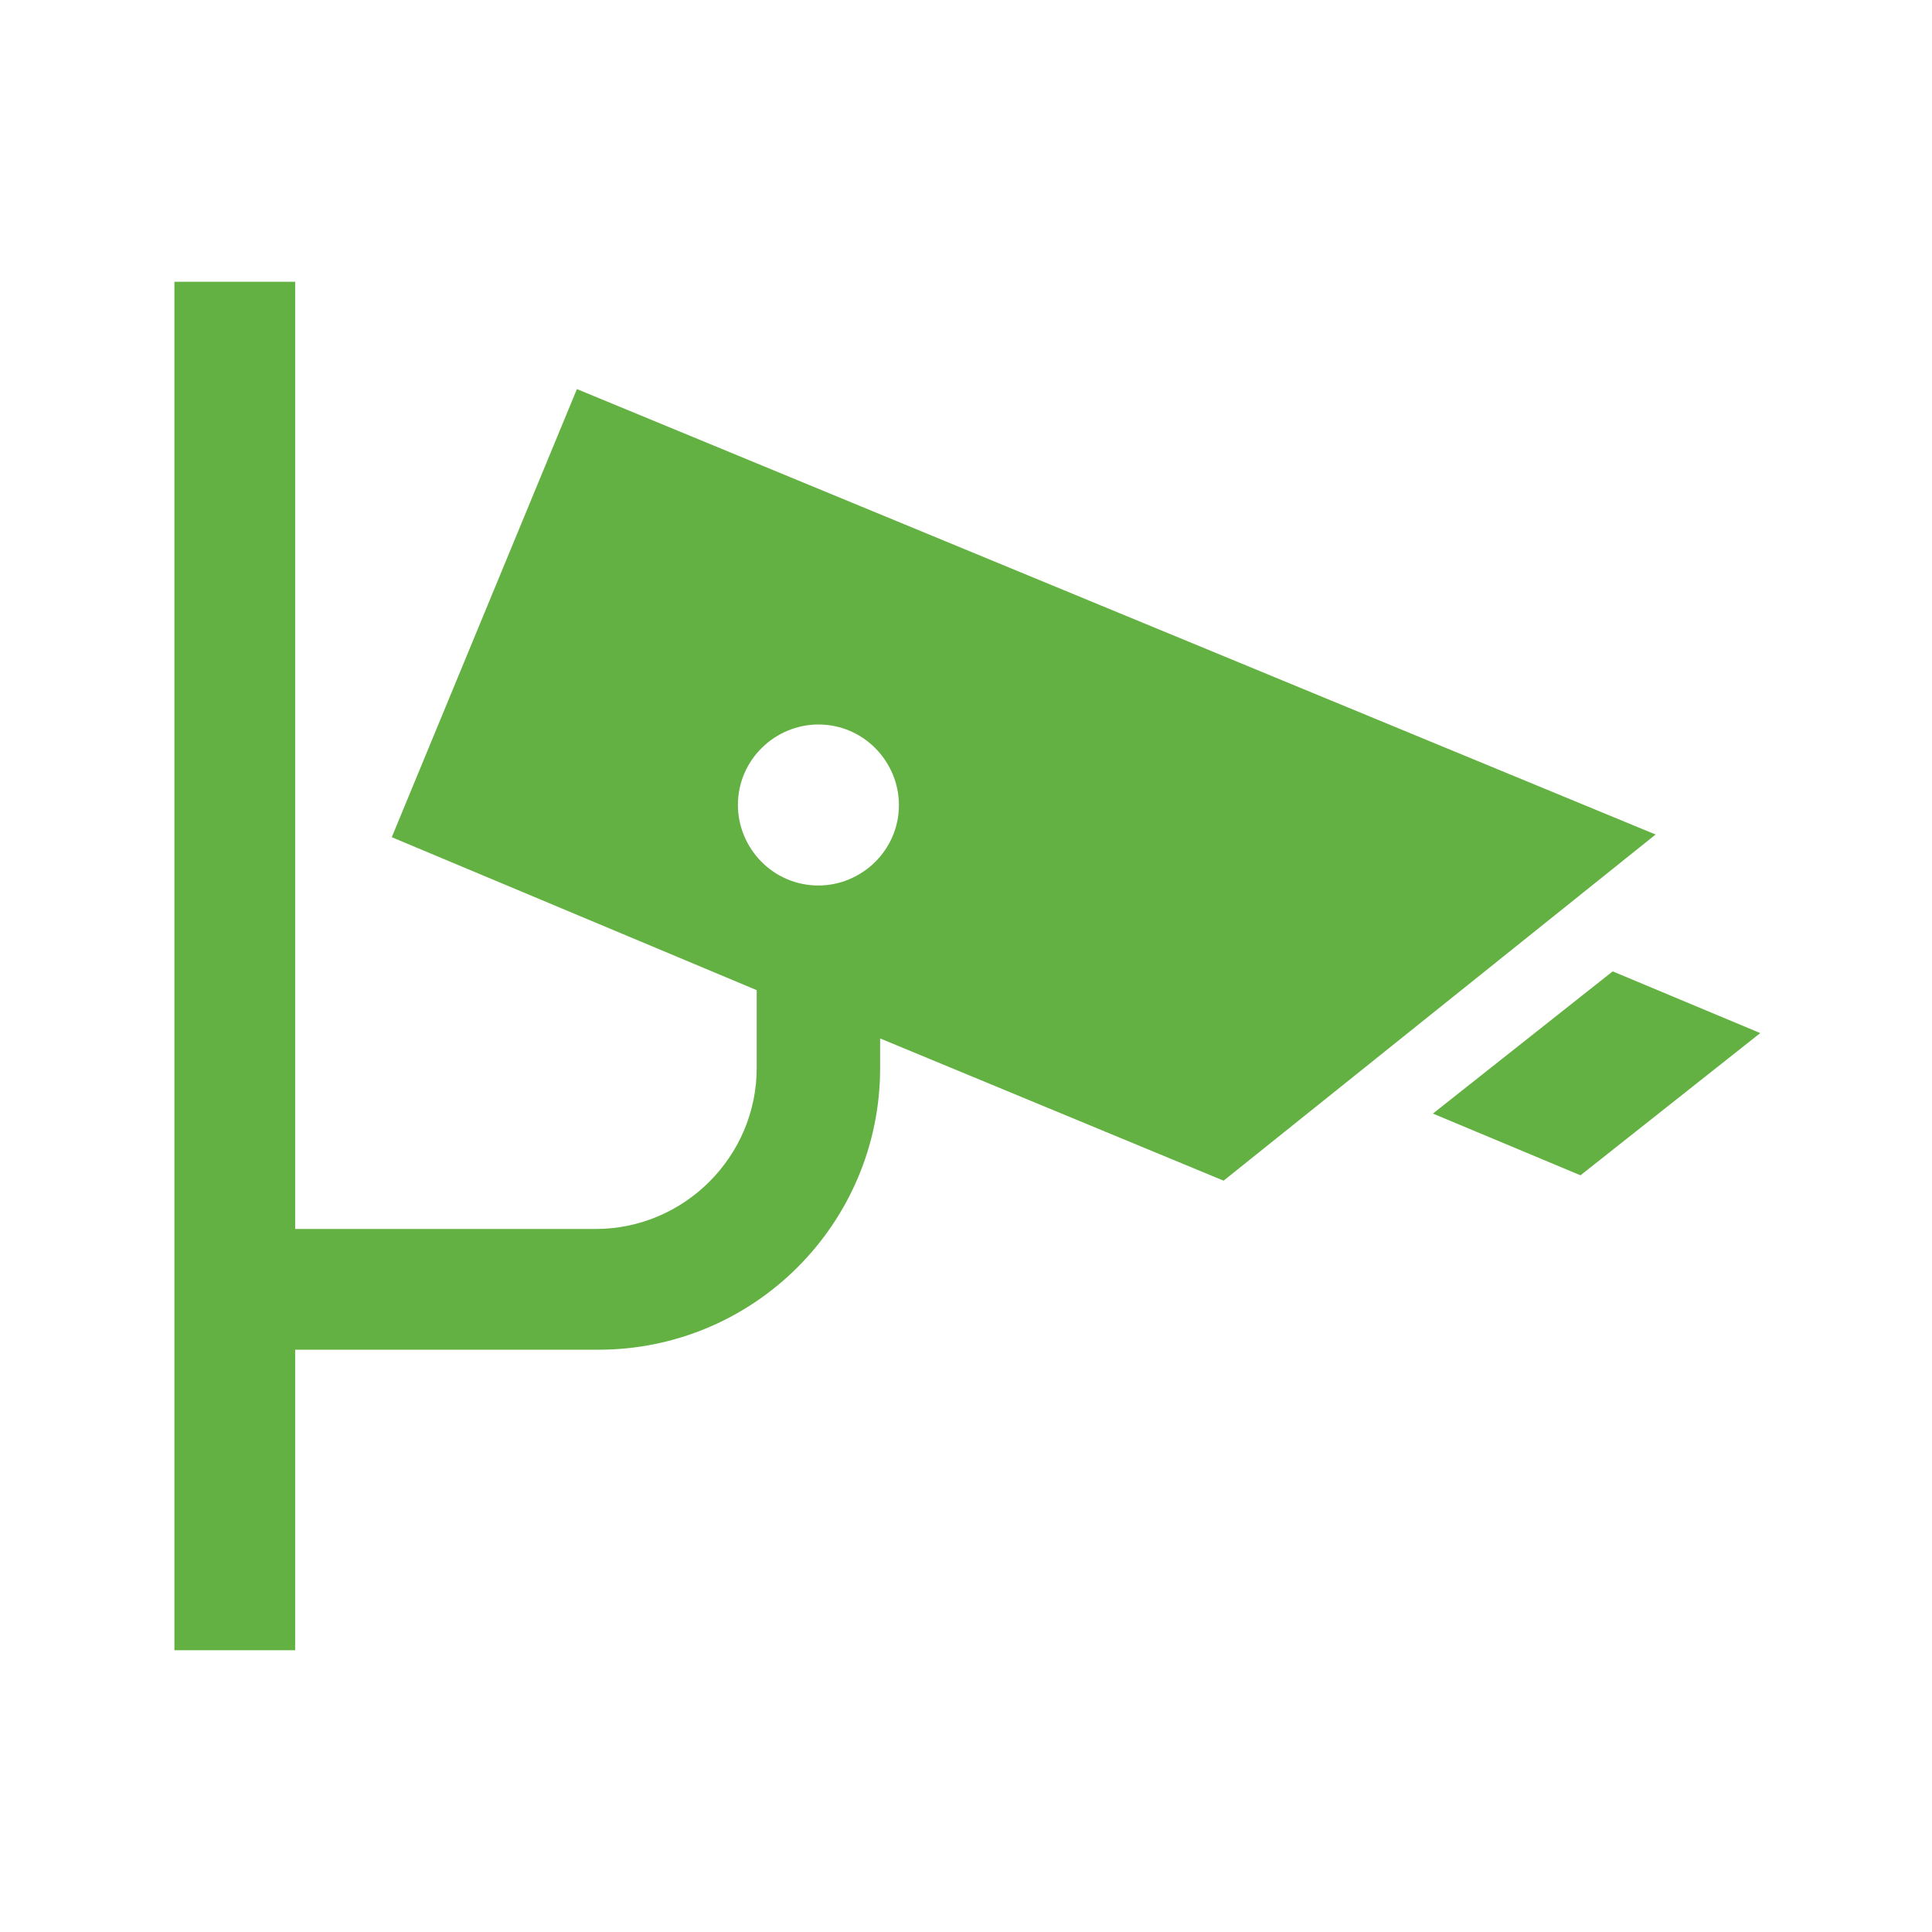 <?xml version="1.0" encoding="utf-8"?>
<!-- Generator: Adobe Illustrator 24.1.0, SVG Export Plug-In . SVG Version: 6.00 Build 0)  -->
<svg version="1.1" id="Layer_1" xmlns="http://www.w3.org/2000/svg" xmlns:xlink="http://www.w3.org/1999/xlink" x="0px" y="0px"
	 viewBox="0 0 72 72" style="enable-background:new 0 0 72 72;" xml:space="preserve">
<style type="text/css">
	.st0{clip-path:url(#SVGID_2_);}
	.st1{clip-path:url(#SVGID_4_);fill:#64B143;}
	.st2{clip-path:url(#SVGID_6_);}
	.st3{clip-path:url(#SVGID_8_);fill:#64B143;}
	.st4{clip-path:url(#SVGID_10_);}
	.st5{clip-path:url(#SVGID_12_);fill:#64B143;}
	.st6{clip-path:url(#SVGID_14_);}
	.st7{clip-path:url(#SVGID_16_);fill:#64B143;}
	.st8{clip-path:url(#SVGID_16_);}
	.st9{clip-path:url(#SVGID_18_);fill:#64B143;}
	.st10{clip-path:url(#SVGID_20_);fill:#64B143;}
	.st11{clip-path:url(#SVGID_22_);fill:#64B143;}
	.st12{clip-path:url(#SVGID_24_);}
	.st13{clip-path:url(#SVGID_26_);fill:#64B143;}
	.st14{clip-path:url(#SVGID_28_);}
	.st15{clip-path:url(#SVGID_30_);fill:#64B143;}
	.st16{clip-path:url(#SVGID_32_);}
	.st17{clip-path:url(#SVGID_34_);fill:#64B143;}
</style>
<g>
	<defs>
		<rect id="SVGID_27_" x="0" width="72" height="72"/>
	</defs>
	<clipPath id="SVGID_2_">
		<use xlink:href="#SVGID_27_"  style="overflow:visible;"/>
	</clipPath>
	<g class="st0">
		<defs>
			<rect id="SVGID_29_" x="0" y="0" width="72" height="72"/>
		</defs>
		<clipPath id="SVGID_4_">
			<use xlink:href="#SVGID_29_"  style="overflow:visible;"/>
		</clipPath>
		<path class="st1" d="M61.7,31.1L21.5,14.5l-6.9,16.7l13.6,5.7v2.9c0,3.3-2.7,6-6,6H11V10.5H6.5v51H11V50.3h11.3
			c5.8,0,10.5-4.7,10.5-10.5v-1.1l12.8,5.3L61.7,31.1z M30.5,33c-1.7,0-3-1.4-3-3c0-1.7,1.4-3,3-3c1.7,0,3,1.4,3,3
			C33.5,31.7,32.1,33,30.5,33z"/>
		<polygon class="st1" points="60.1,36.2 53.4,41.5 58.9,43.8 65.6,38.5 		"/>
	</g>
</g>
</svg>
